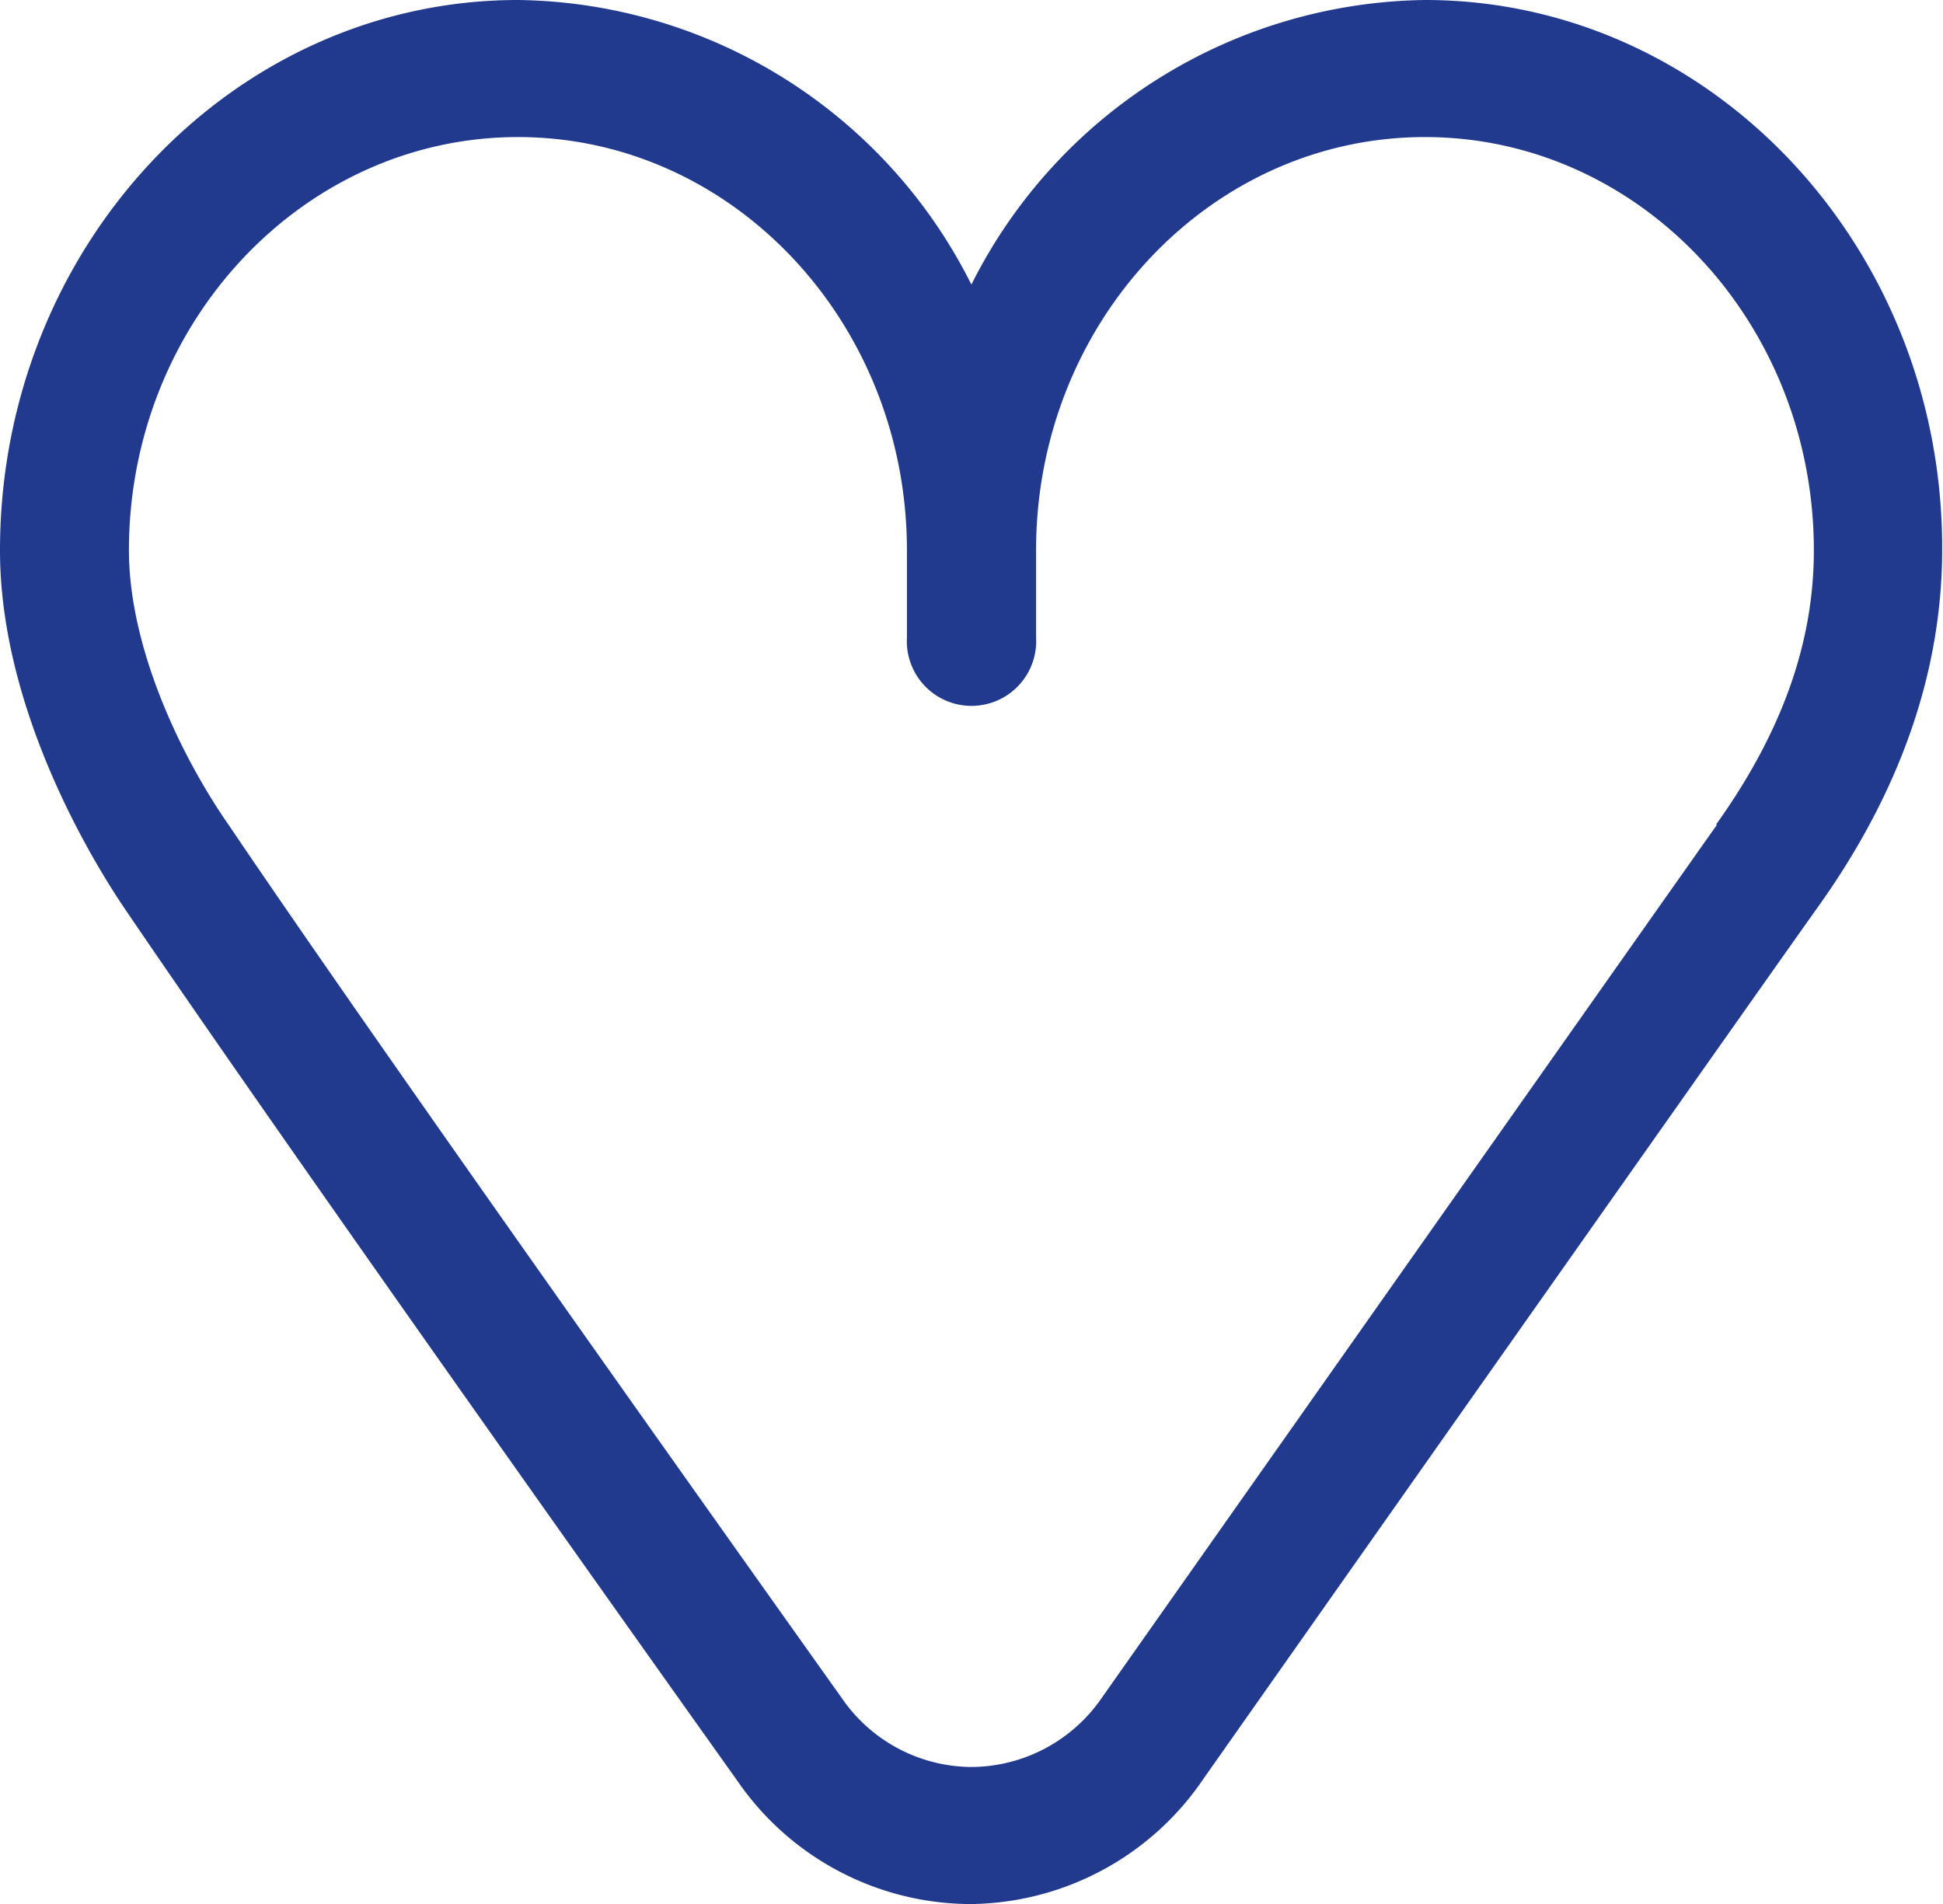 <svg xmlns="http://www.w3.org/2000/svg" viewBox="0 0 93.13 91.27"><defs><style>.cls-1{fill:#213a8e;}</style></defs><g id="Layer_2" data-name="Layer 2"><g id="Capa_1" data-name="Capa 1"><path class="cls-1" d="M68.3,0A24.68,24.68,0,0,0,46.56,13.64,24.65,24.65,0,0,0,24.83,0C11.14,0,0,11.83,0,26.38c0,7.72,4.52,15,5.9,17.06,6,8.85,19.31,27.69,29.44,41.92a13.61,13.61,0,0,0,11.17,5.91h0a13.64,13.64,0,0,0,11.17-6c10.37-14.74,28-39.76,29.46-41.8,3.95-5.53,5.95-11.29,5.95-17.13C93.13,11.83,82,0,68.3,0Zm14,39.53c-1.47,2.07-19.1,27.1-29.48,41.84a7.63,7.63,0,0,1-6.24,3.33h0a7.59,7.59,0,0,1-6.23-3.3c-10.11-14.21-23.41-33-29.35-41.8C8.63,36.21,6.18,31,6.18,26.38c0-10.92,8.37-19.81,18.65-19.81s18.64,8.89,18.64,19.81v4.18a3.1,3.1,0,1,0,6.19,0V26.38C49.66,15.46,58,6.57,68.3,6.57s18.64,8.89,18.64,19.81C86.94,30.81,85.41,35.11,82.25,39.53Z"/></g></g></svg>